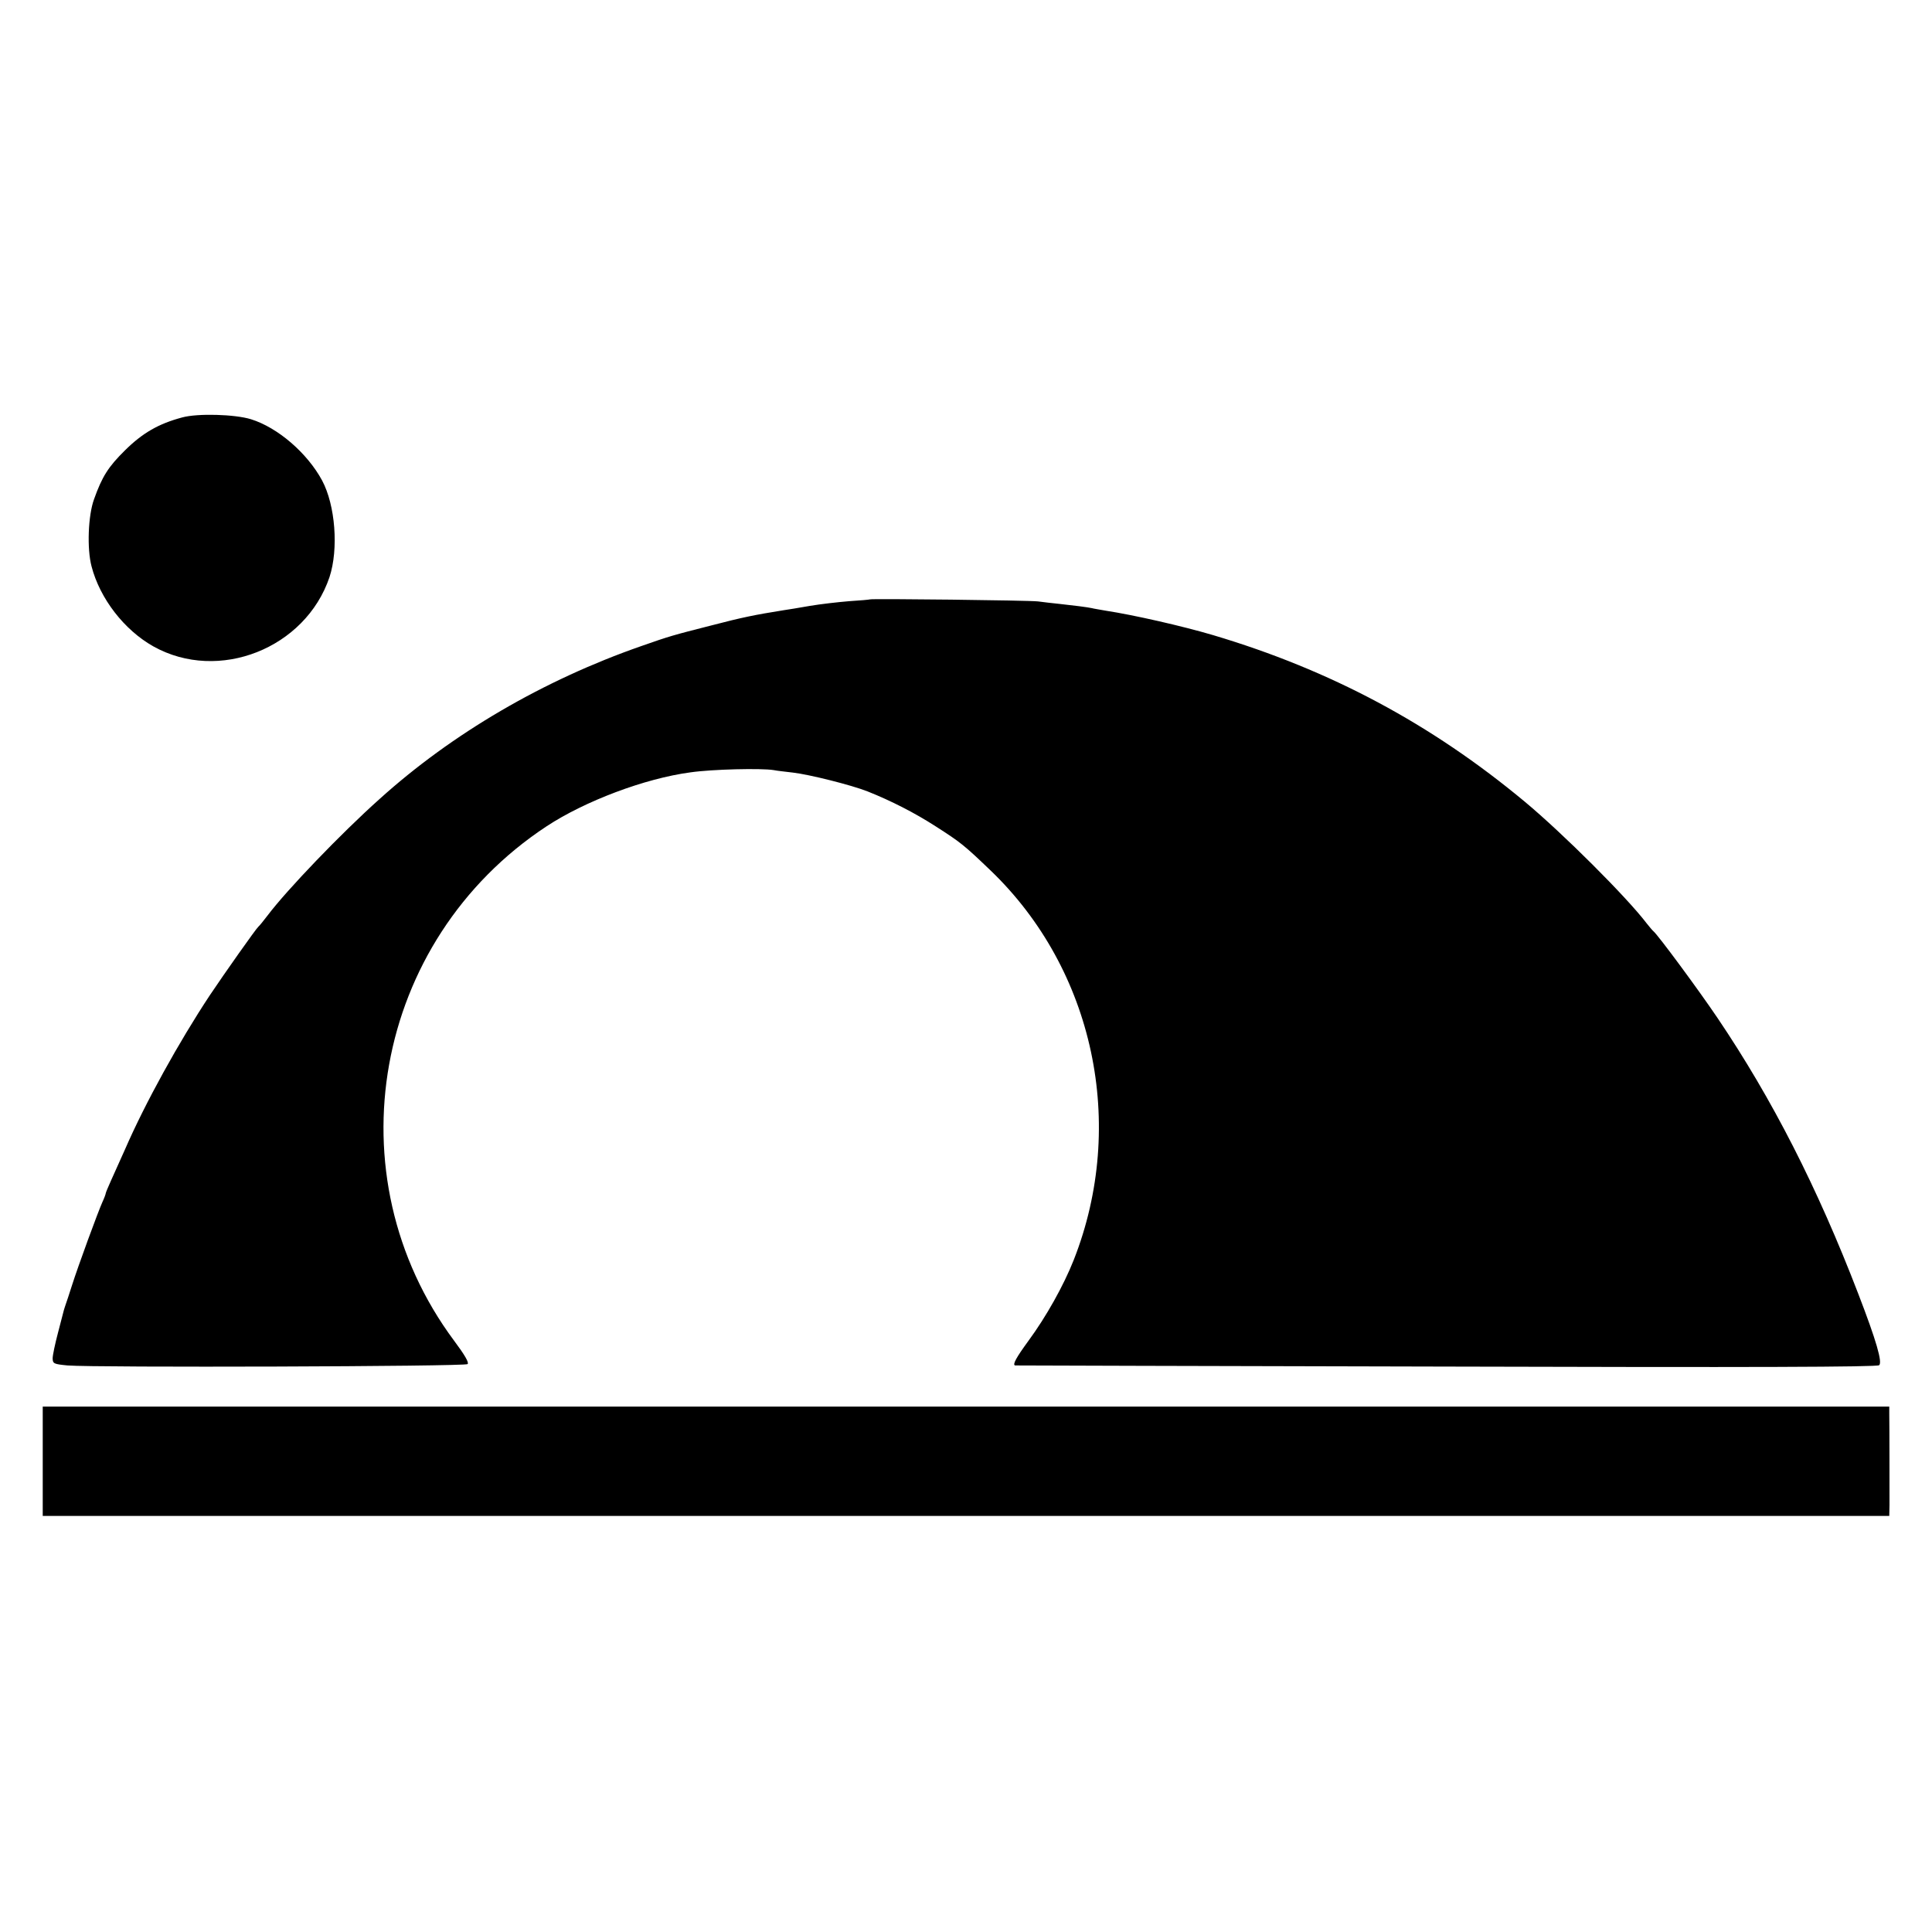 <svg version="1" xmlns="http://www.w3.org/2000/svg" width="1145.333" height="1145.333" viewBox="0 0 859 859"><path d="M81 185.6c-10.5 2.8-17.6 6.9-25.4 14.6-7.5 7.4-10.2 11.7-13.8 21.8-2.6 7.1-3.2 21.9-1.1 29.8 3.7 14.3 14.5 28.3 27.5 35.6 29 16.2 67.6.9 78.3-30.8 4.1-12.5 2.6-32-3.3-43-6.6-12.2-19.7-23.5-31.6-27.2-7.1-2.2-23.7-2.7-30.6-.8zM386.8 266.5c-.2.1-4.3.5-9.3.8-4.9.4-12.8 1.3-17.5 2.1-4.7.8-9.8 1.7-11.5 1.9-13.1 2.1-18.5 3.2-32.3 6.8-16.9 4.3-18.4 4.7-31.2 9.2-43.3 15.1-84 38.8-116.4 68.1-16.9 15.1-41 40.2-49.6 51.6-1.9 2.5-3.7 4.7-4.1 5-1 .8-15.1 20.8-21.6 30.5-13.7 20.7-28.7 47.8-37.7 68.5-2.1 4.7-4.9 10.9-6.2 13.8-1.3 2.9-2.4 5.5-2.4 5.8 0 .3-.6 2-1.4 3.7-2 4.4-10.9 28.7-13.6 37.2-1.2 3.8-2.5 7.7-2.8 8.5-.3.8-.6 1.9-.8 2.5-.1.5-1.3 5-2.6 10-1.3 4.9-2.4 10.1-2.4 11.5.1 2.3.5 2.5 6.6 3.1 12.1 1 176.8.5 177.9-.6.7-.7-1.3-4.1-6-10.4-54.7-73.5-36-177.9 41.1-228.7 17-11.2 43.7-21.3 64-24 9.7-1.4 31.5-1.9 37-1 1.4.3 5.2.7 8.5 1.1 7.1.8 26 5.5 33.3 8.4 10.3 4.1 20.9 9.5 30.2 15.5 11.1 7.1 12.6 8.3 24.4 19.6 46 44.1 60.7 113 37 173.2-4.5 11.4-12.3 25.3-20.1 35.9-5.4 7.4-7.2 10.6-6 11 .1 0 86.3.3 191.5.5 136.3.4 191.7.2 192.7-.6 1.5-1.3-1.2-10.8-9.3-31.8-18.1-47.1-38.2-86.5-62.5-122.5-8.5-12.6-26.6-37.1-28.6-38.7-.4-.3-1.7-1.9-3-3.5-8.9-11.7-37.4-40.1-54.1-54-41.7-34.7-86.5-58.6-138.6-74.1-13.5-4-35.4-9-47.9-10.9-2.7-.5-5.4-.9-6-1.1-1.7-.4-8.8-1.3-14.5-1.9-3-.3-7.3-.8-9.5-1.1-4.2-.5-74.2-1.3-74.7-.9zM19 649.7V674h821l.1-4.8c0-4.8 0-35.3-.1-40.8v-3H19v24.3z"/></svg>